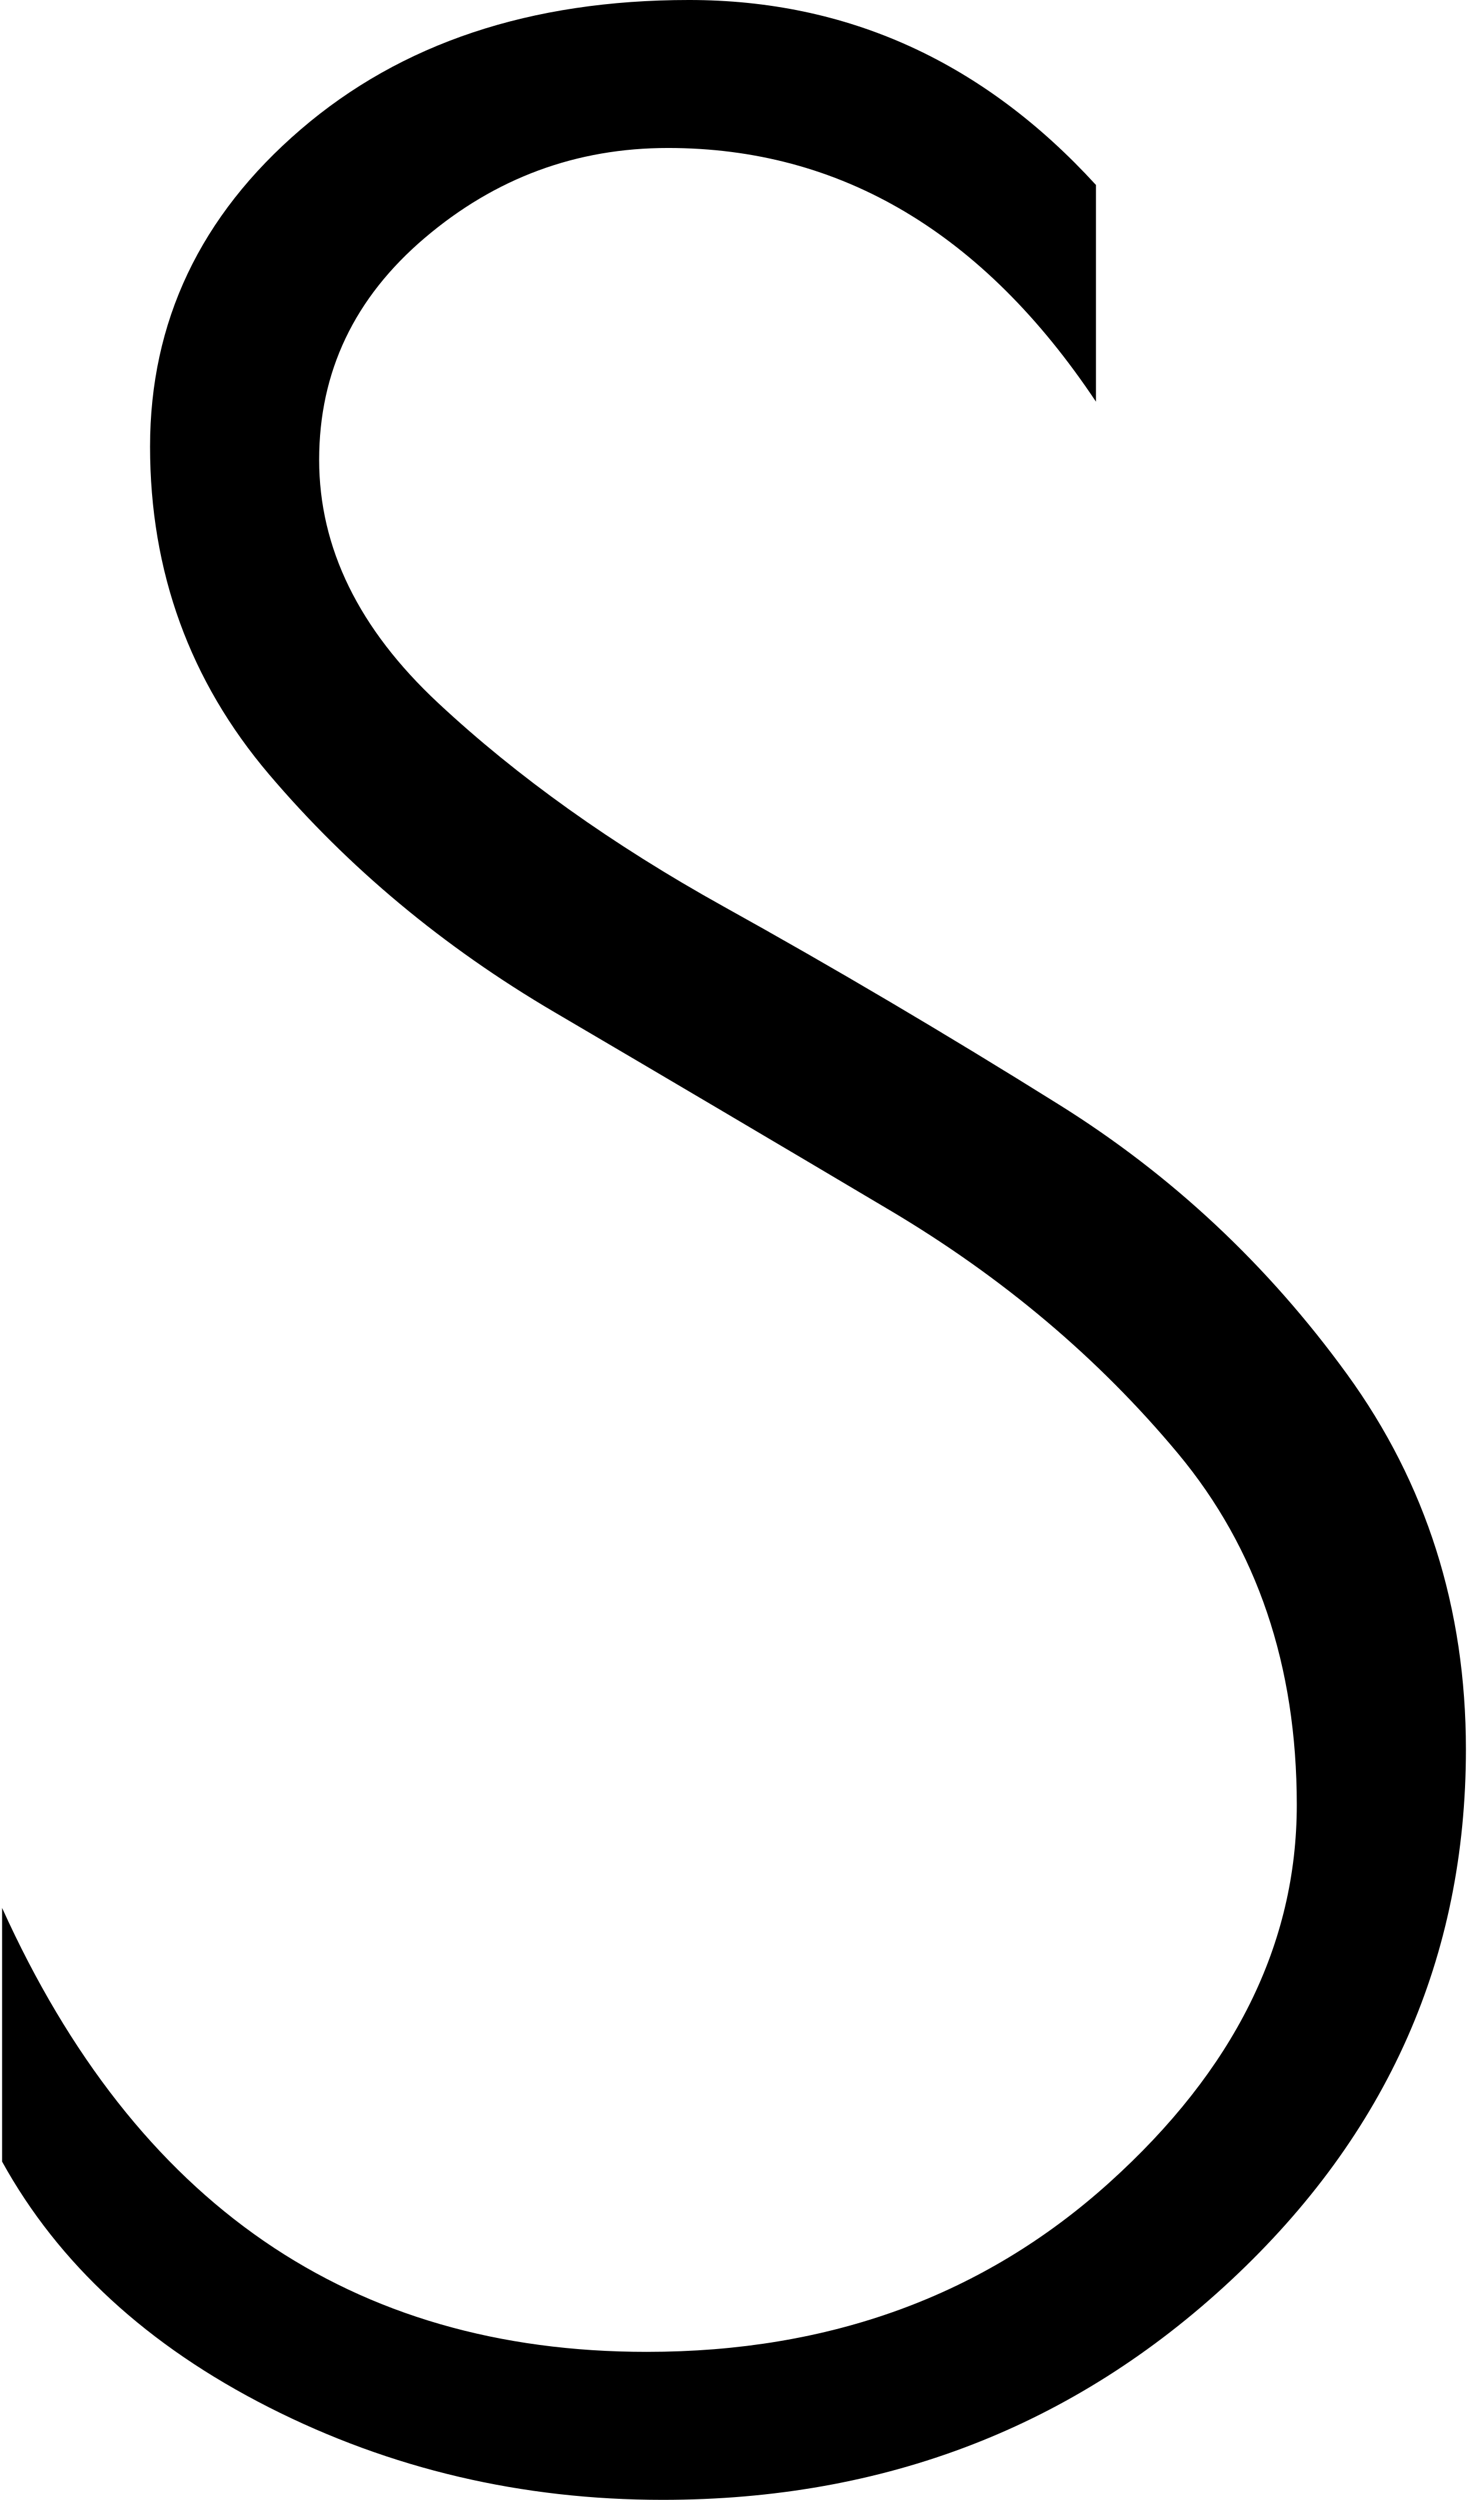 <?xml version="1.0" encoding="UTF-8"?> <!-- Creator: CorelDRAW 2020 (64-Bit) --> <svg xmlns="http://www.w3.org/2000/svg" xmlns:xlink="http://www.w3.org/1999/xlink" xmlns:xodm="http://www.corel.com/coreldraw/odm/2003" xml:space="preserve" width="37px" height="63px" style="shape-rendering:geometricPrecision; text-rendering:geometricPrecision; image-rendering:optimizeQuality; fill-rule:evenodd; clip-rule:evenodd" viewBox="0 0 39.216 66.964"> <defs> <style type="text/css"> <![CDATA[ .fil0 {fill:black;fill-rule:nonzero} ]]> </style> </defs> <g id="Layer_x0020_1">  <path class="fil0" d="M17.838 3.964c-2.454,0 -4.624,0.802 -6.512,2.407 -1.888,1.604 -2.832,3.586 -2.832,5.946 0,2.359 1.062,4.53 3.186,6.512 2.123,1.982 4.672,3.799 7.644,5.451 2.974,1.651 5.97,3.421 8.99,5.309 3.021,1.887 5.593,4.294 7.716,7.22 2.124,2.926 3.186,6.276 3.186,10.051 0,5.569 -2.1,10.311 -6.3,14.228 -4.2,3.917 -9.274,5.876 -15.22,5.876 -3.775,0 -7.29,-0.826 -10.547,-2.478 -3.256,-1.652 -5.639,-3.846 -7.149,-6.583l0 -6.796c3.587,7.929 9.344,11.893 17.272,11.893 4.908,0 9.037,-1.511 12.387,-4.531 3.351,-3.02 5.026,-6.394 5.026,-10.122 0,-3.728 -1.062,-6.866 -3.185,-9.415 -2.124,-2.548 -4.696,-4.719 -7.716,-6.512 -3.02,-1.793 -6.017,-3.563 -8.99,-5.309 -2.973,-1.746 -5.521,-3.87 -7.645,-6.371 -2.123,-2.501 -3.185,-5.427 -3.185,-8.777 0,-3.351 1.345,-6.182 4.035,-8.494 2.69,-2.313 6.158,-3.469 10.405,-3.469 4.247,0 7.881,1.652 10.901,4.955l0 5.805c-3.02,-4.531 -6.842,-6.796 -11.467,-6.796z"></path> </g> </svg> 